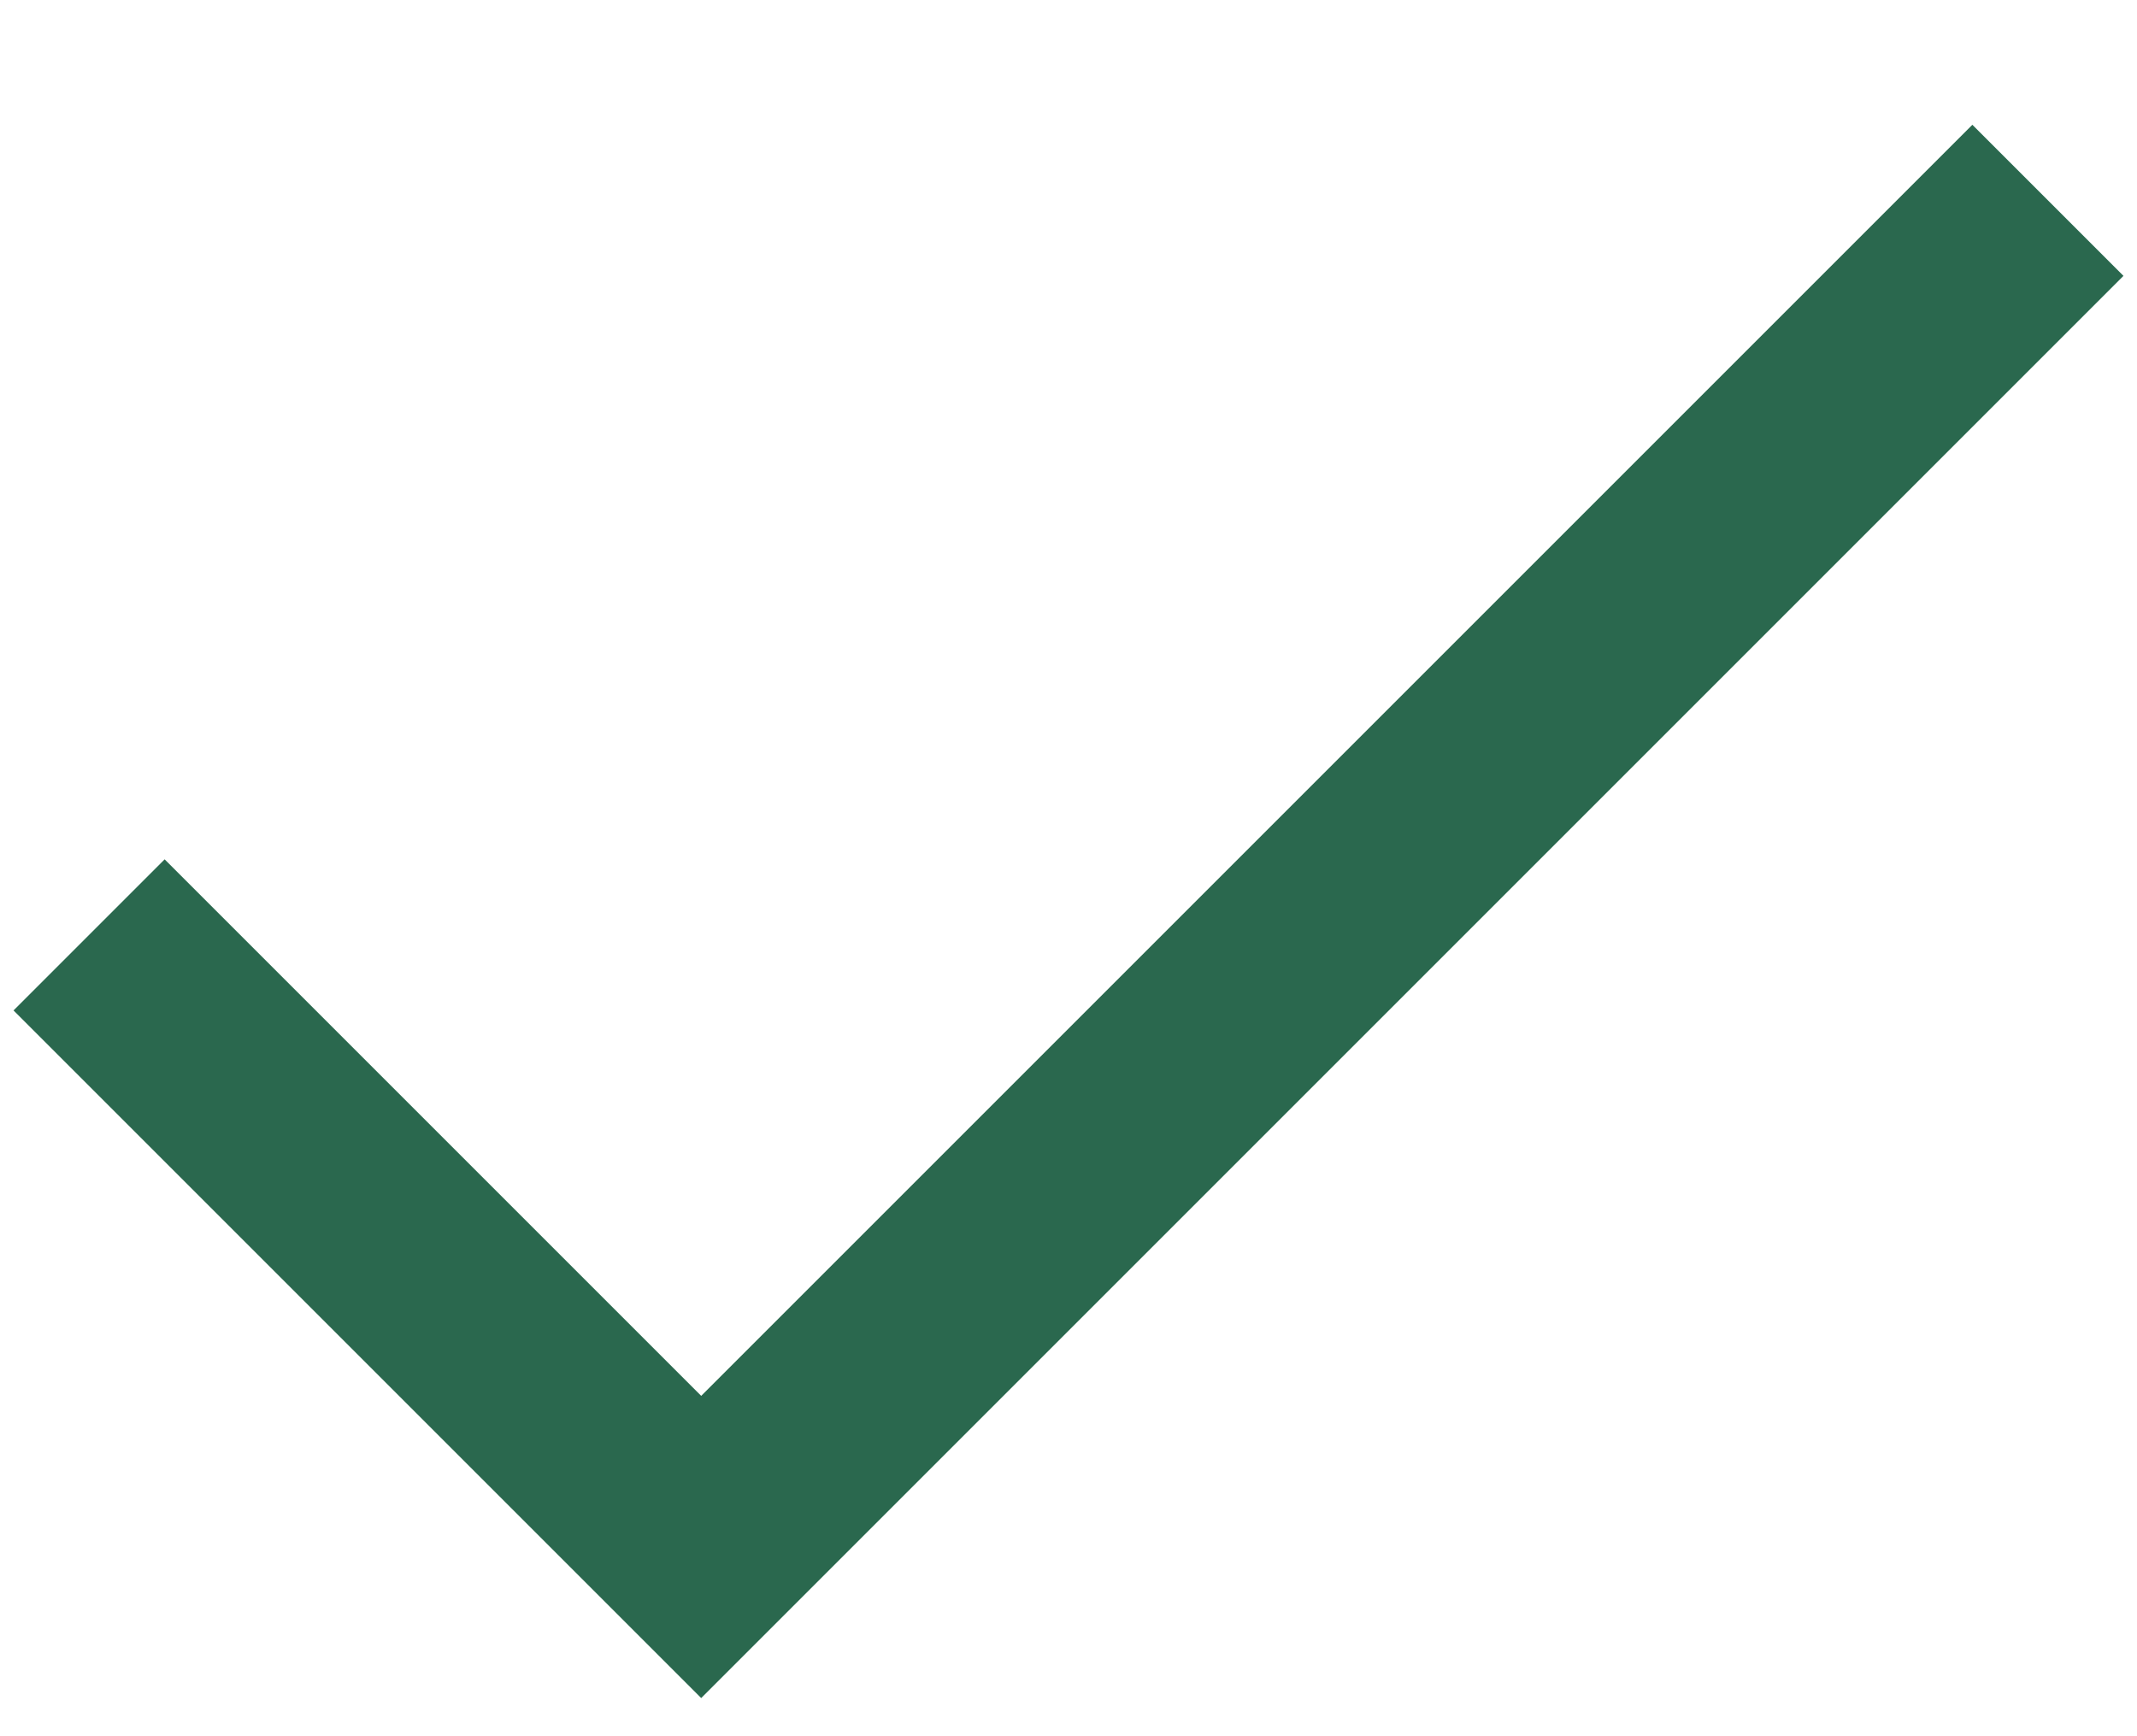 <svg width="16" height="13" viewBox="0 0 16 13" fill="none" xmlns="http://www.w3.org/2000/svg">
<path d="M15.333 1.5L5.25 11.583L0.667 7" stroke="#2A684E" stroke-width="1.6" stroke-miterlimit="10"/>
</svg>

